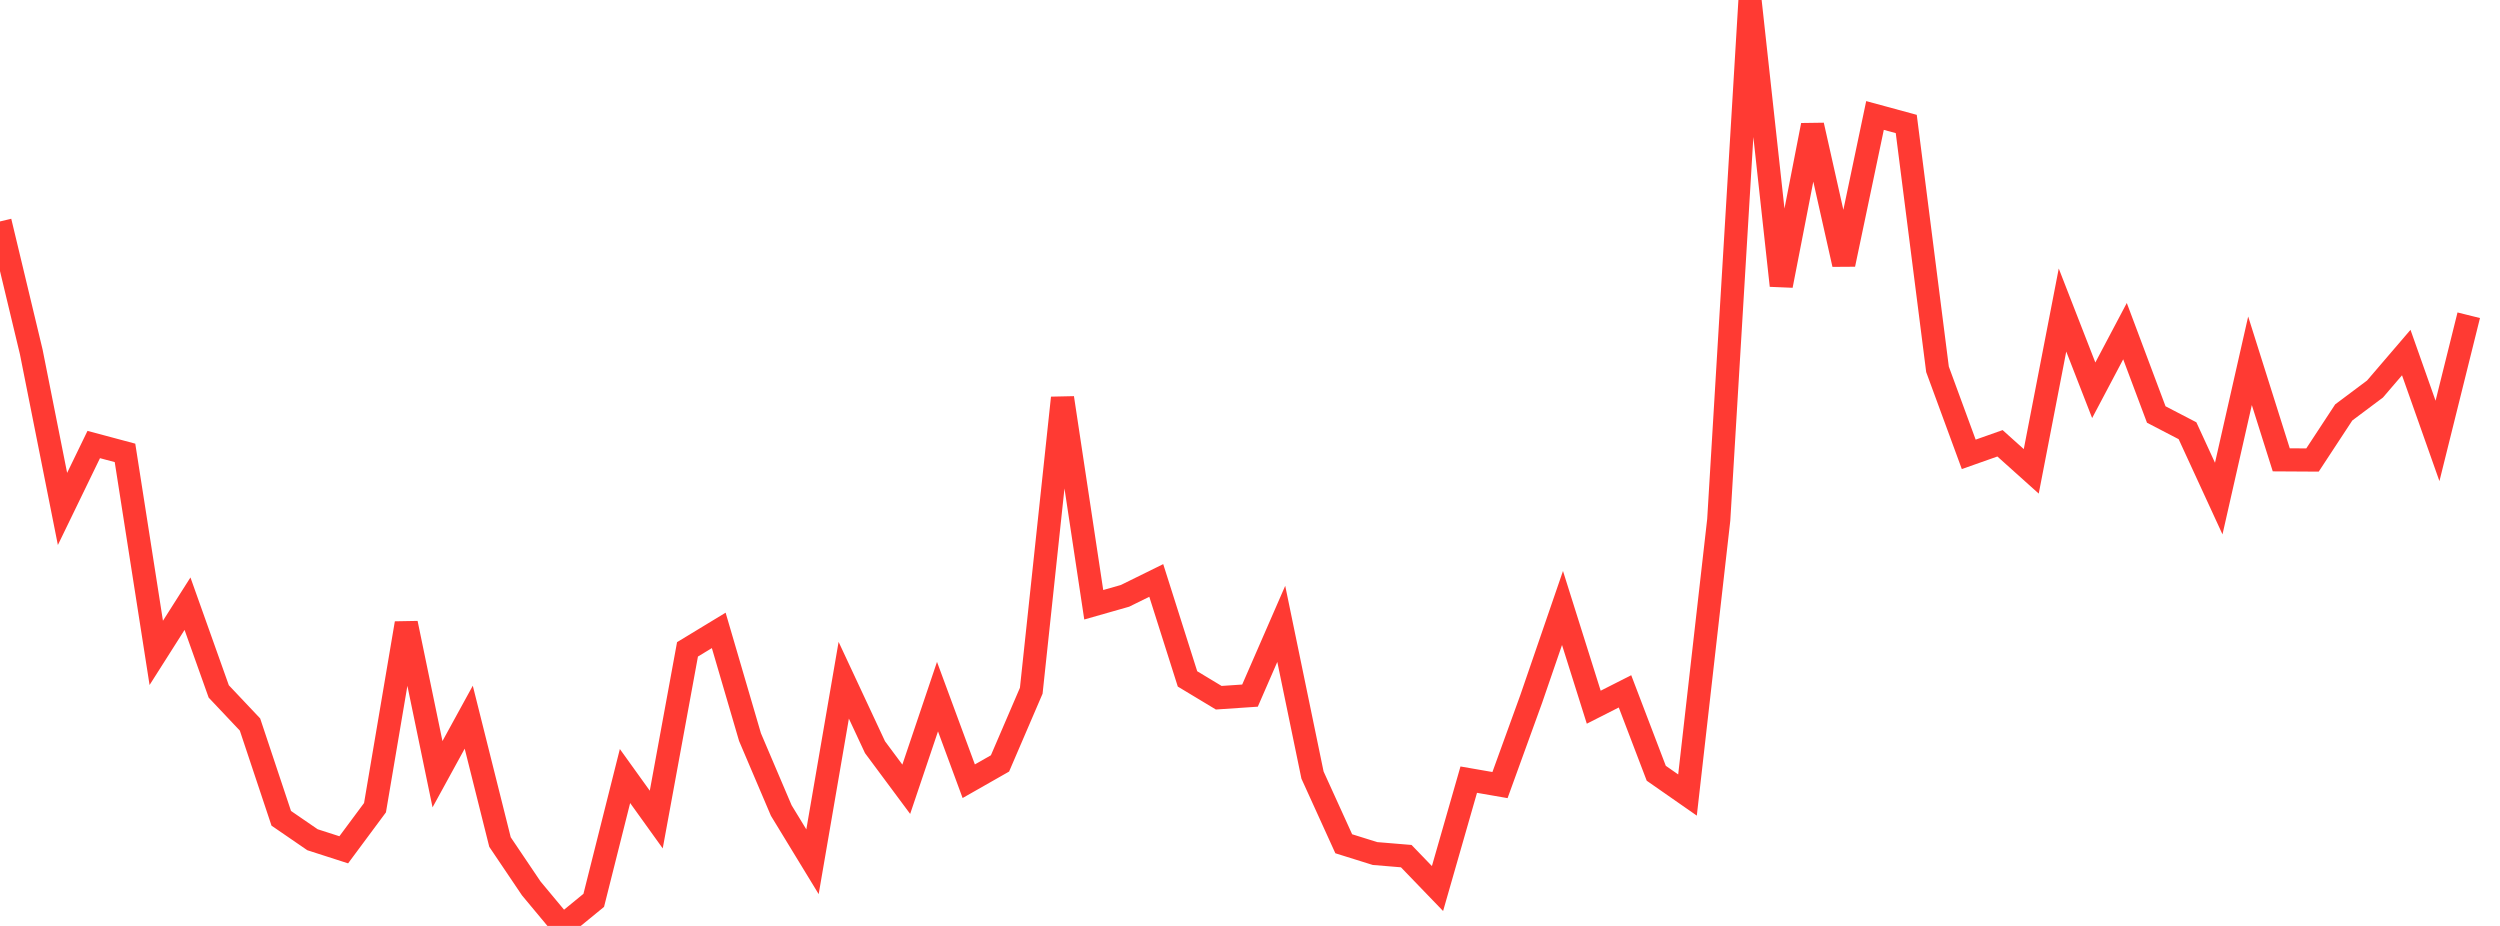 <?xml version="1.0" standalone="no"?>
<!DOCTYPE svg PUBLIC "-//W3C//DTD SVG 1.1//EN" "http://www.w3.org/Graphics/SVG/1.1/DTD/svg11.dtd">

<svg width="135" height="50" viewBox="0 0 135 50" preserveAspectRatio="none" 
  xmlns="http://www.w3.org/2000/svg"
  xmlns:xlink="http://www.w3.org/1999/xlink">


<polyline points="0.0, 11.958 1.688, 19.002 3.375, 27.483 5.062, 24.004 6.75, 24.456 8.438, 35.256 10.125, 32.599 11.812, 37.337 13.5, 39.124 15.188, 44.188 16.875, 45.346 18.562, 45.889 20.25, 43.615 21.938, 33.655 23.625, 41.808 25.312, 38.728 27.0, 45.47 28.688, 47.974 30.375, 50.0 32.062, 48.619 33.75, 41.906 35.438, 44.256 37.125, 35.065 38.812, 34.041 40.5, 39.804 42.188, 43.767 43.875, 46.535 45.562, 36.733 47.25, 40.348 48.938, 42.62 50.625, 37.618 52.312, 42.186 54.0, 41.225 55.688, 37.299 57.375, 21.485 59.062, 32.657 60.75, 32.176 62.438, 31.344 64.125, 36.661 65.812, 37.677 67.5, 37.563 69.188, 33.689 70.875, 41.853 72.562, 45.563 74.25, 46.091 75.938, 46.231 77.625, 47.981 79.312, 42.101 81.0, 42.394 82.688, 37.738 84.375, 32.831 86.062, 38.189 87.75, 37.333 89.438, 41.756 91.125, 42.932 92.812, 28.073 94.5, 0.0 96.188, 15.421 97.875, 6.762 99.562, 14.275 101.25, 6.236 102.938, 6.695 104.625, 19.943 106.312, 24.535 108.0, 23.938 109.688, 25.453 111.375, 16.742 113.062, 21.075 114.75, 17.882 116.438, 22.383 118.125, 23.259 119.812, 26.923 121.5, 19.482 123.188, 24.831 124.875, 24.841 126.562, 22.271 128.25, 21.007 129.938, 19.038 131.625, 23.81 133.312, 17.023" fill="none" stroke="#ff3a33" stroke-width="1.25"/>

</svg>
